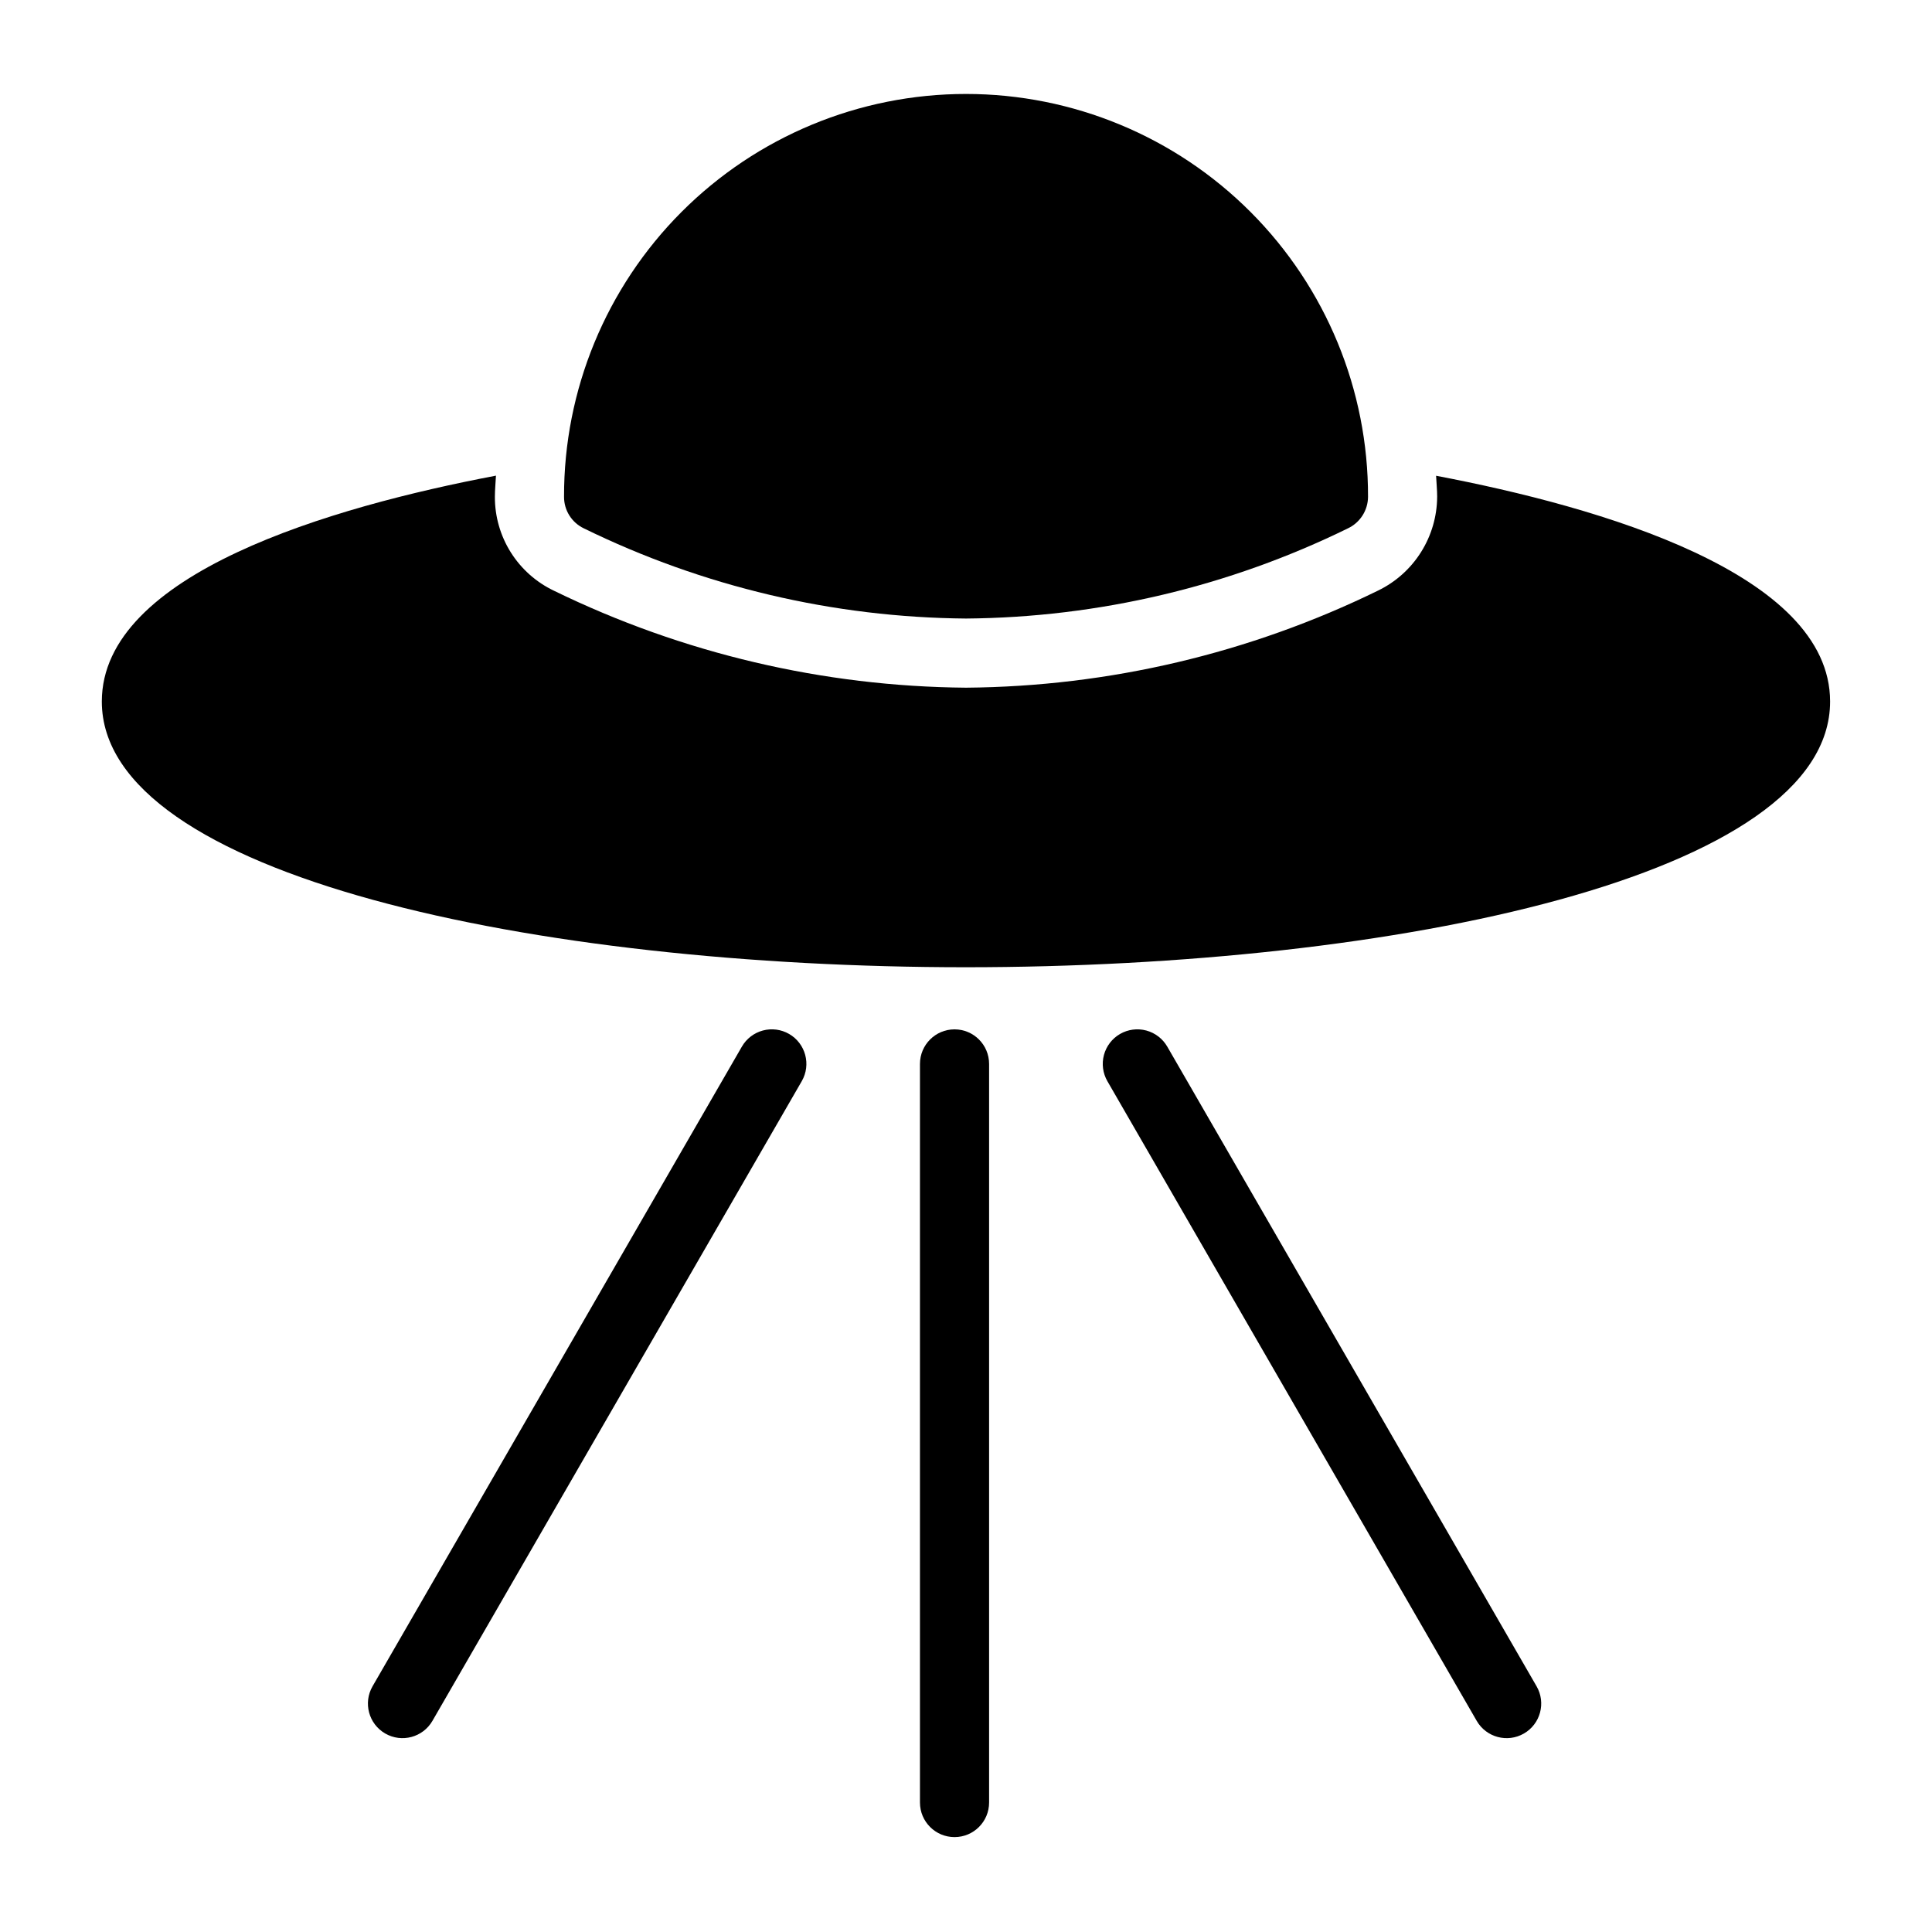 <?xml version="1.0" encoding="UTF-8"?>
<!-- Uploaded to: SVG Repo, www.svgrepo.com, Generator: SVG Repo Mixer Tools -->
<svg fill="#000000" width="800px" height="800px" version="1.1" viewBox="144 144 512 512" xmlns="http://www.w3.org/2000/svg">
 <g>
  <path d="m396.96 416.79c-5.059 0-9.16 4.102-9.16 9.16v195.74c0 5.062 4.102 9.16 9.16 9.16 5.062 0 9.16-4.098 9.16-9.16v-195.74c0-5.059-4.098-9.16-9.16-9.16z"/>
  <path d="m453.34 421.37c-1.215-2.106-3.215-3.641-5.562-4.273-2.348-0.629-4.848-0.301-6.953 0.914-2.106 1.215-3.641 3.219-4.269 5.566-0.629 2.348-0.301 4.848 0.914 6.953l97.875 169.52c2.531 4.379 8.133 5.879 12.512 3.348 4.379-2.527 5.883-8.129 3.356-12.508z"/>
  <path d="m353.12 418.01c-2.106-1.215-4.606-1.543-6.953-0.914-2.348 0.629-4.348 2.164-5.562 4.269l-97.875 169.52c-2.527 4.379-1.027 9.984 3.356 12.512 4.383 2.531 9.984 1.027 12.516-3.352l97.871-169.52c2.531-4.383 1.027-9.984-3.352-12.516z"/>
  <path d="m524.58 270.08c0.082 1.871 0.285 3.711 0.285 5.602l-0.004-0.004c-0.031 5.184-1.516 10.258-4.277 14.641-2.762 4.387-6.695 7.914-11.359 10.18-34.023 16.641-71.344 25.438-109.22 25.746-37.844-0.312-75.141-9.086-109.16-25.676-4.711-2.231-8.684-5.758-11.465-10.164-2.777-4.406-4.246-9.516-4.231-14.727 0-1.898 0.199-3.746 0.285-5.625-43.629 8.289-104.45 25.926-104.45 59.859 0 46.23 115.18 70.418 228.95 70.418 113.83 0 229.06-24.188 229.06-70.418 0-33.895-60.766-51.535-104.42-59.832z"/>
  <path d="m298.7 284.01c31.555 15.453 66.176 23.625 101.31 23.91 35.105-0.285 69.699-8.457 101.22-23.91 3.219-1.531 5.285-4.769 5.312-8.336 0.062-28.297-11.133-55.453-31.117-75.484-19.988-20.031-47.121-31.289-75.418-31.289-28.293 0-55.43 11.258-75.414 31.289s-31.18 47.188-31.117 75.484c-0.008 3.555 2.019 6.793 5.223 8.336z"/>
 </g>
</svg>